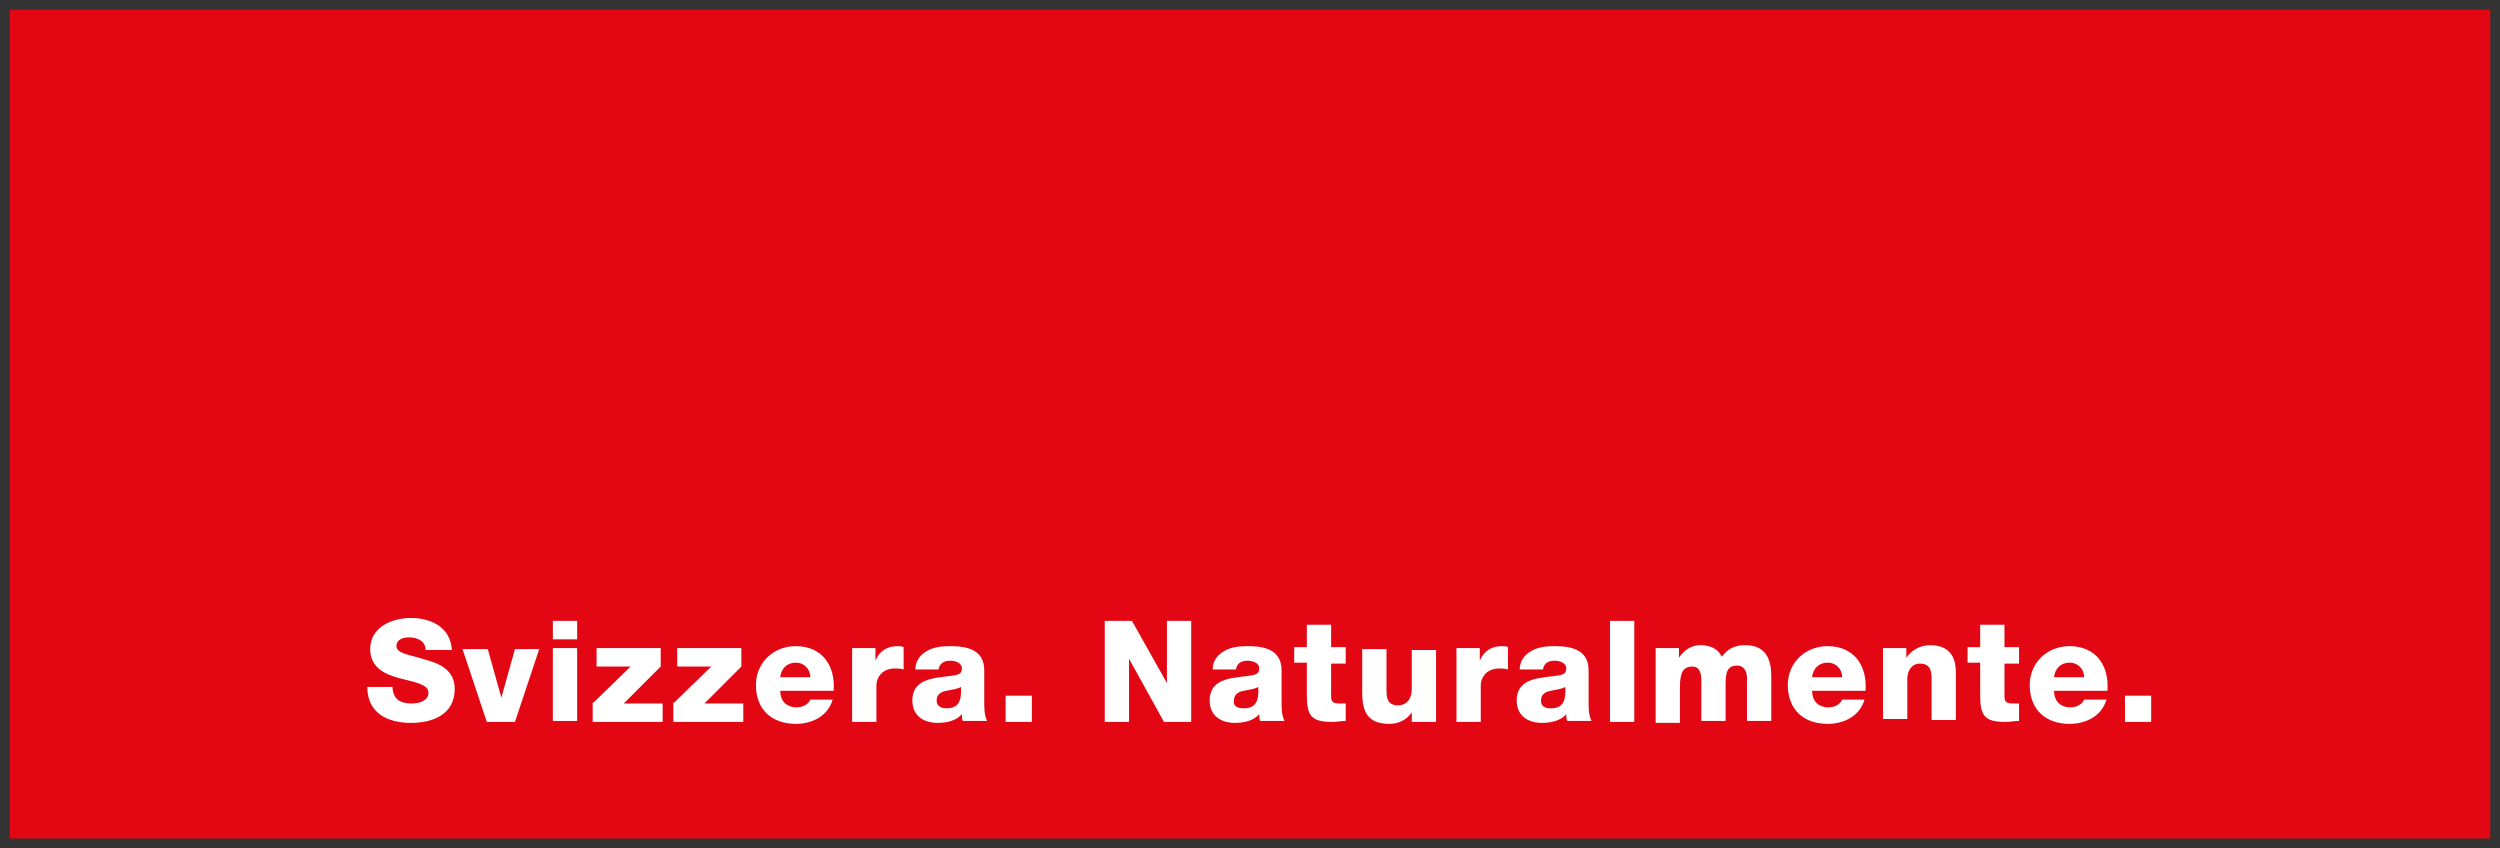 <?xml version="1.0" encoding="utf-8"?>
<!-- Generator: Adobe Illustrator 18.0.0, SVG Export Plug-In . SVG Version: 6.00 Build 0)  -->
<!DOCTYPE svg PUBLIC "-//W3C//DTD SVG 1.1//EN" "http://www.w3.org/Graphics/SVG/1.1/DTD/svg11.dtd">
<svg version="1.1" id="Ebene_1" xmlns="http://www.w3.org/2000/svg" xmlns:xlink="http://www.w3.org/1999/xlink" x="0px" y="0px"
	 viewBox="0 0 257.3 87.3" enable-background="new 0 0 257.3 87.3" xml:space="preserve">
<rect x="0" y="0" width="257.3" height="87.3" fill="#333333" stroke="none"/>
<g>
	<g>
		<polyline fill="#E30613" points="1,1 1,86.3 256.3,86.3 256.3,1 1,1 		"/>
	</g>
	<g>
		<g>
			<path fill="#FFFFFF" d="M40.4,70.8c0.1,1.2,0.8,1.6,2,1.6c0.8,0,1.7-0.3,1.7-1.1c0-0.9-1.5-1.1-3-1.5c-1.5-0.4-3-1.1-3-3
				c0-2.3,2.3-3.2,4.2-3.2c2.1,0,4.1,1,4.2,3.3h-2.7c0-0.9-0.8-1.3-1.7-1.3c-0.6,0-1.3,0.2-1.3,0.9c0,0.8,1.5,0.9,3,1.4
				c1.5,0.4,3,1.1,3,3c0,2.6-2.2,3.5-4.5,3.5c-2.4,0-4.5-1-4.5-3.7H40.4z"/>
			<path fill="#FFFFFF" d="M53,74.3h-2.9l-2.5-7.5h2.6l1.4,5h0l1.4-5h2.5L53,74.3z"/>
		</g>
		<g>
			<path fill="#FFFFFF" d="M59.4,65.8h-2.5v-1.9h2.5V65.8z M56.9,66.7h2.5v7.5h-2.5V66.7z"/>
			<path fill="#FFFFFF" d="M61.1,72.3l3.8-3.7h-3.5v-1.9H68v1.9l-3.8,3.8h4v1.9h-7.2V72.3z"/>
			<path fill="#FFFFFF" d="M69.4,72.3l3.8-3.7h-3.5v-1.9h6.6v1.9l-3.8,3.8h4v1.9h-7.2V72.3z"/>
			<path fill="#FFFFFF" d="M80.3,71.1c0,1,0.6,1.7,1.7,1.7c0.6,0,1.2-0.3,1.4-0.8h2.3c-0.5,1.7-2.1,2.5-3.8,2.5
				c-2.5,0-4.1-1.5-4.1-4c0-2.3,1.8-4,4.1-4c2.7,0,4.1,2,3.9,4.6H80.3z M83.4,69.7c0-0.8-0.6-1.5-1.5-1.5c-0.9,0-1.5,0.6-1.6,1.5
				H83.4z"/>
			<path fill="#FFFFFF" d="M87.7,66.7h2.4V68h0c0.4-1,1.2-1.5,2.3-1.5c0.2,0,0.4,0,0.6,0.1v2.3c-0.3-0.1-0.6-0.1-0.9-0.1
				c-1.2,0-1.9,0.8-1.9,1.8v3.7h-2.5V66.7z"/>
			<path fill="#FFFFFF" d="M94.2,69c0-1,0.5-1.6,1.2-2c0.7-0.4,1.5-0.5,2.4-0.5c1.8,0,3.5,0.4,3.5,2.5v3.3c0,0.6,0,1.3,0.3,1.9h-2.5
				C99,74,99,73.8,99,73.5c-0.6,0.7-1.6,0.9-2.5,0.9c-1.4,0-2.6-0.7-2.6-2.3c0-2.5,2.7-2.3,4.4-2.6c0.4-0.1,0.7-0.2,0.7-0.7
				c0-0.6-0.7-0.8-1.2-0.8c-0.7,0-1.1,0.3-1.2,0.9H94.2z M97.4,72.9c1.2,0,1.6-0.7,1.5-2.2c-0.3,0.2-1,0.3-1.5,0.4
				c-0.6,0.1-1,0.4-1,1C96.4,72.7,96.9,72.9,97.4,72.9z"/>
			<path fill="#FFFFFF" d="M103.5,71.6h2.7v2.7h-2.7V71.6z"/>
			<path fill="#FFFFFF" d="M113.7,63.9h2.8l3.6,6.4h0v-6.4h2.5v10.4h-2.8l-3.6-6.5h0v6.5h-2.5V63.9z"/>
			<path fill="#FFFFFF" d="M124.8,69c0-1,0.5-1.6,1.2-2c0.7-0.4,1.5-0.5,2.4-0.5c1.8,0,3.5,0.4,3.5,2.5v3.3c0,0.6,0,1.3,0.3,1.9
				h-2.5c-0.1-0.2-0.1-0.5-0.1-0.7c-0.6,0.7-1.6,0.9-2.5,0.9c-1.4,0-2.6-0.7-2.6-2.3c0-2.5,2.7-2.3,4.4-2.6c0.4-0.1,0.7-0.2,0.7-0.7
				c0-0.6-0.7-0.8-1.2-0.8c-0.7,0-1.1,0.3-1.2,0.9H124.8z M128,72.9c1.2,0,1.6-0.7,1.5-2.2c-0.3,0.2-1,0.3-1.5,0.4
				c-0.6,0.1-1,0.4-1,1C126.9,72.7,127.4,72.9,128,72.9z"/>
			<path fill="#FFFFFF" d="M138.5,68.3H137v3.4c0,0.6,0.3,0.7,0.9,0.7c0.2,0,0.4,0,0.6,0v1.8c-0.5,0-0.9,0.1-1.4,0.1
				c-2.1,0-2.6-0.6-2.6-2.7v-3.4h-1.3v-1.6h1.3v-2.3h2.5v2.3h1.5V68.3z"/>
			<path fill="#FFFFFF" d="M147.7,74.3h-2.4v-1h0c-0.5,0.8-1.4,1.2-2.3,1.2c-2.2,0-2.8-1.2-2.8-3.2v-4.5h2.5v4.4
				c0,1,0.4,1.4,1.2,1.4c0.5,0,1.4-0.3,1.4-1.7v-4h2.5V74.3z"/>
			<path fill="#FFFFFF" d="M149.9,66.7h2.4V68h0c0.4-1,1.2-1.5,2.3-1.5c0.2,0,0.4,0,0.6,0.1v2.3c-0.3-0.1-0.6-0.1-0.9-0.1
				c-1.2,0-1.9,0.8-1.9,1.8v3.7h-2.5V66.7z"/>
			<path fill="#FFFFFF" d="M156.4,69c0-1,0.5-1.6,1.2-2c0.7-0.4,1.5-0.5,2.4-0.5c1.8,0,3.5,0.4,3.5,2.5v3.3c0,0.6,0,1.3,0.3,1.9
				h-2.5c-0.1-0.2-0.1-0.5-0.1-0.7c-0.6,0.7-1.6,0.9-2.5,0.9c-1.4,0-2.6-0.7-2.6-2.3c0-2.5,2.7-2.3,4.4-2.6c0.4-0.1,0.7-0.2,0.7-0.7
				c0-0.6-0.7-0.8-1.2-0.8c-0.7,0-1.1,0.3-1.2,0.9H156.4z M159.6,72.9c1.2,0,1.6-0.7,1.5-2.2c-0.3,0.2-1,0.3-1.5,0.4
				c-0.6,0.1-1,0.4-1,1C158.6,72.7,159,72.9,159.6,72.9z"/>
			<path fill="#FFFFFF" d="M165.7,63.9h2.5v10.4h-2.5V63.9z"/>
			<path fill="#FFFFFF" d="M170.4,66.7h2.4v1h0c0.5-0.8,1.3-1.3,2.2-1.3c0.9,0,1.8,0.3,2.2,1.2c0.6-0.8,1.3-1.2,2.4-1.2
				c2.4,0,2.7,1.8,2.7,3.3v4.5h-2.5v-4.4c0-0.8-0.4-1.3-1-1.3c-1.1,0-1.2,0.8-1.2,2v3.7h-2.5V70c0-0.9-0.3-1.4-0.9-1.4
				c-0.9,0-1.3,0.5-1.3,2.1v3.7h-2.5V66.7z"/>
			<path fill="#FFFFFF" d="M186.5,71.1c0,1,0.6,1.7,1.7,1.7c0.6,0,1.2-0.3,1.4-0.8h2.3c-0.5,1.7-2.1,2.5-3.8,2.5
				c-2.5,0-4.1-1.5-4.1-4c0-2.3,1.8-4,4.1-4c2.7,0,4.1,2,3.9,4.6H186.5z M189.6,69.7c0-0.8-0.6-1.5-1.5-1.5c-0.9,0-1.5,0.6-1.6,1.5
				H189.6z"/>
			<path fill="#FFFFFF" d="M193.8,66.7h2.4v1h0c0.5-0.8,1.5-1.3,2.4-1.3c2.5,0,2.7,1.8,2.7,2.9v4.8h-2.5v-3.7c0-1,0.1-2.1-1.2-2.1
				c-0.9,0-1.3,0.8-1.3,1.6v4.1h-2.5V66.7z"/>
		</g>
		<g>
			<path fill="#FFFFFF" d="M207.8,68.3h-1.5v3.4c0,0.6,0.3,0.7,0.9,0.7c0.2,0,0.4,0,0.6,0v1.8c-0.5,0-0.9,0.1-1.4,0.1
				c-2.1,0-2.6-0.6-2.6-2.7v-3.4h-1.3v-1.6h1.3v-2.3h2.5v2.3h1.5V68.3z"/>
			<path fill="#FFFFFF" d="M211.4,71.1c0,1,0.6,1.7,1.7,1.7c0.6,0,1.2-0.3,1.4-0.8h2.3c-0.5,1.7-2.1,2.5-3.8,2.5
				c-2.5,0-4.1-1.5-4.1-4c0-2.3,1.8-4,4.1-4c2.7,0,4.1,2,3.9,4.6H211.4z M214.5,69.7c0-0.8-0.6-1.5-1.5-1.5c-0.9,0-1.5,0.6-1.6,1.5
				H214.5z"/>
		</g>
		<g>
			<path fill="#FFFFFF" d="M218.7,71.6h2.7v2.7h-2.7V71.6z"/>
		</g>
	</g>
</g>
</svg>
